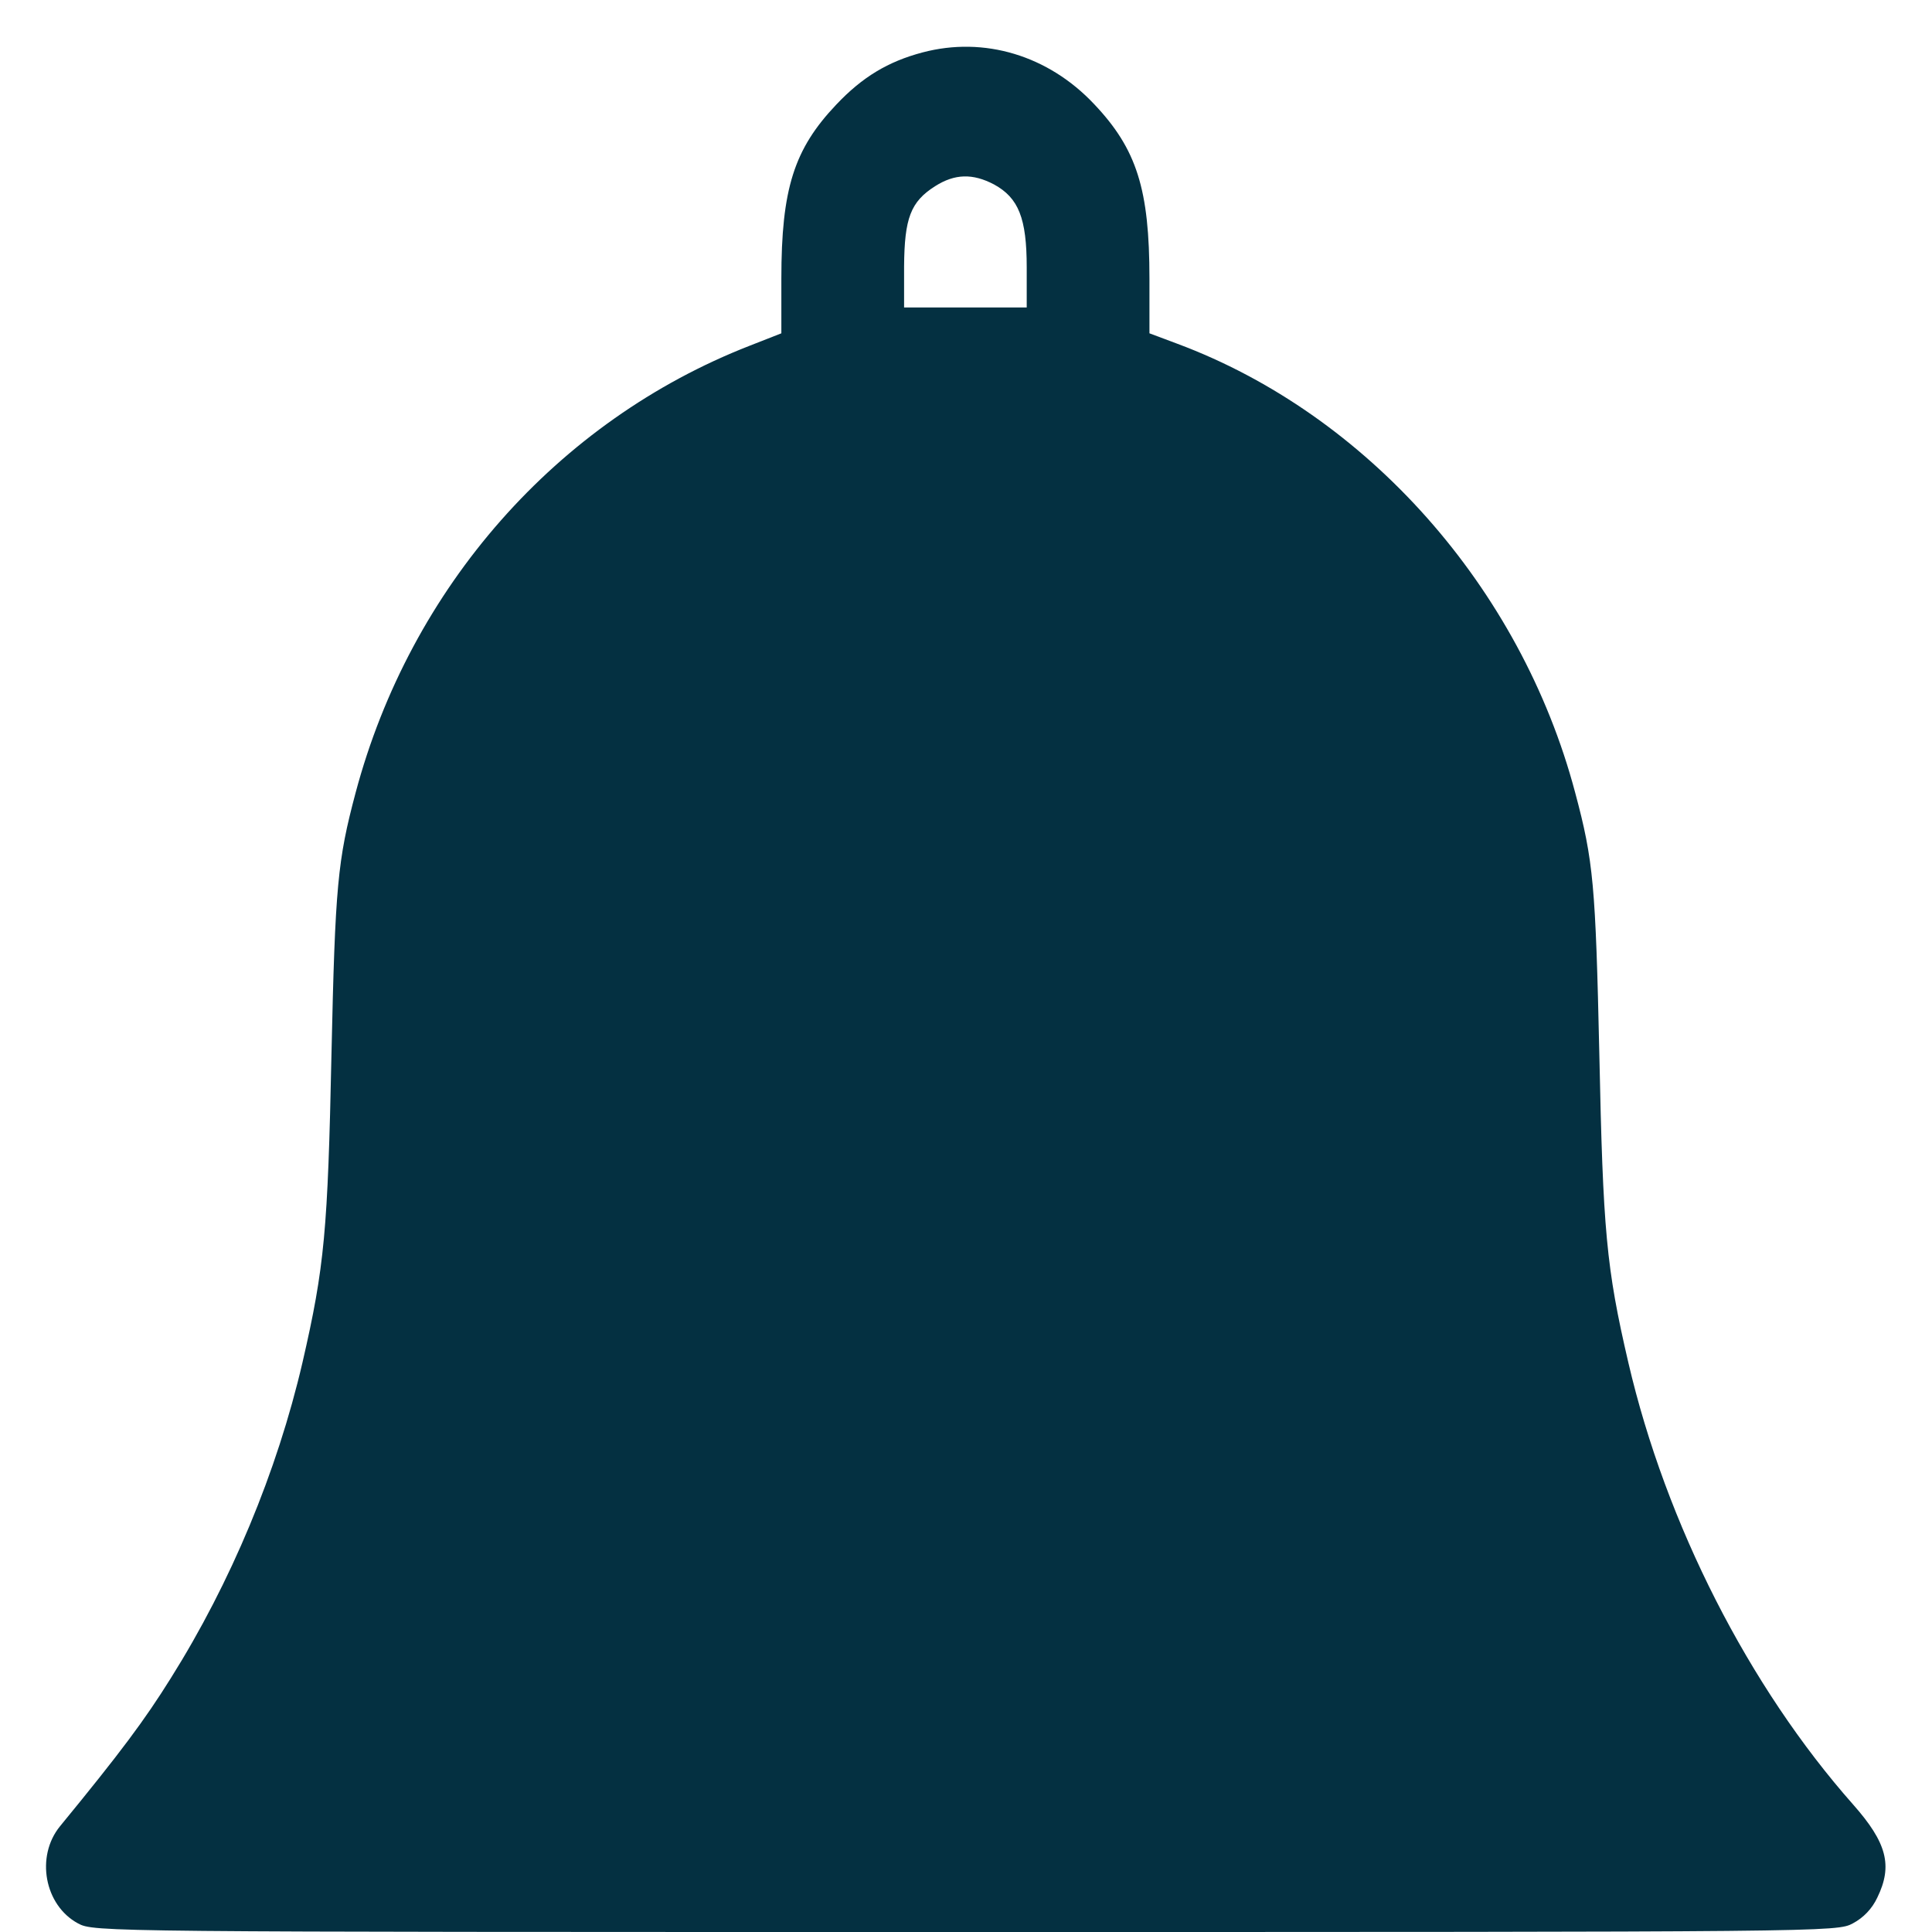 <svg width="21" height="21" viewBox="0 0 21 21" fill="none" xmlns="http://www.w3.org/2000/svg">
<path d="M10.027 0.57C9.653 0.669 9.373 0.837 9.089 1.138C8.631 1.621 8.493 2.052 8.493 3.028V3.623L8.146 3.759C6.057 4.575 4.461 6.381 3.865 8.618C3.67 9.35 3.643 9.627 3.603 11.456C3.563 13.374 3.528 13.768 3.288 14.809C3.012 15.996 2.51 17.201 1.856 18.242C1.572 18.697 1.314 19.044 0.652 19.851C0.385 20.179 0.483 20.709 0.847 20.906C1.021 21 1.087 21 10.493 21C19.899 21 19.966 21 20.14 20.906C20.255 20.845 20.349 20.747 20.406 20.625C20.575 20.278 20.509 20.029 20.144 19.616C19.011 18.336 18.108 16.568 17.699 14.809C17.459 13.777 17.424 13.379 17.384 11.456C17.343 9.622 17.321 9.359 17.121 8.614C16.53 6.386 14.859 4.505 12.796 3.736L12.494 3.623V3.028C12.494 2.057 12.356 1.621 11.894 1.133C11.396 0.603 10.698 0.392 10.027 0.57ZM10.805 2.005C11.071 2.151 11.16 2.371 11.16 2.906V3.342H10.493H9.827V2.896C9.831 2.371 9.898 2.193 10.164 2.024C10.378 1.888 10.573 1.883 10.805 2.005Z" fill="#043041"/>
</svg>
